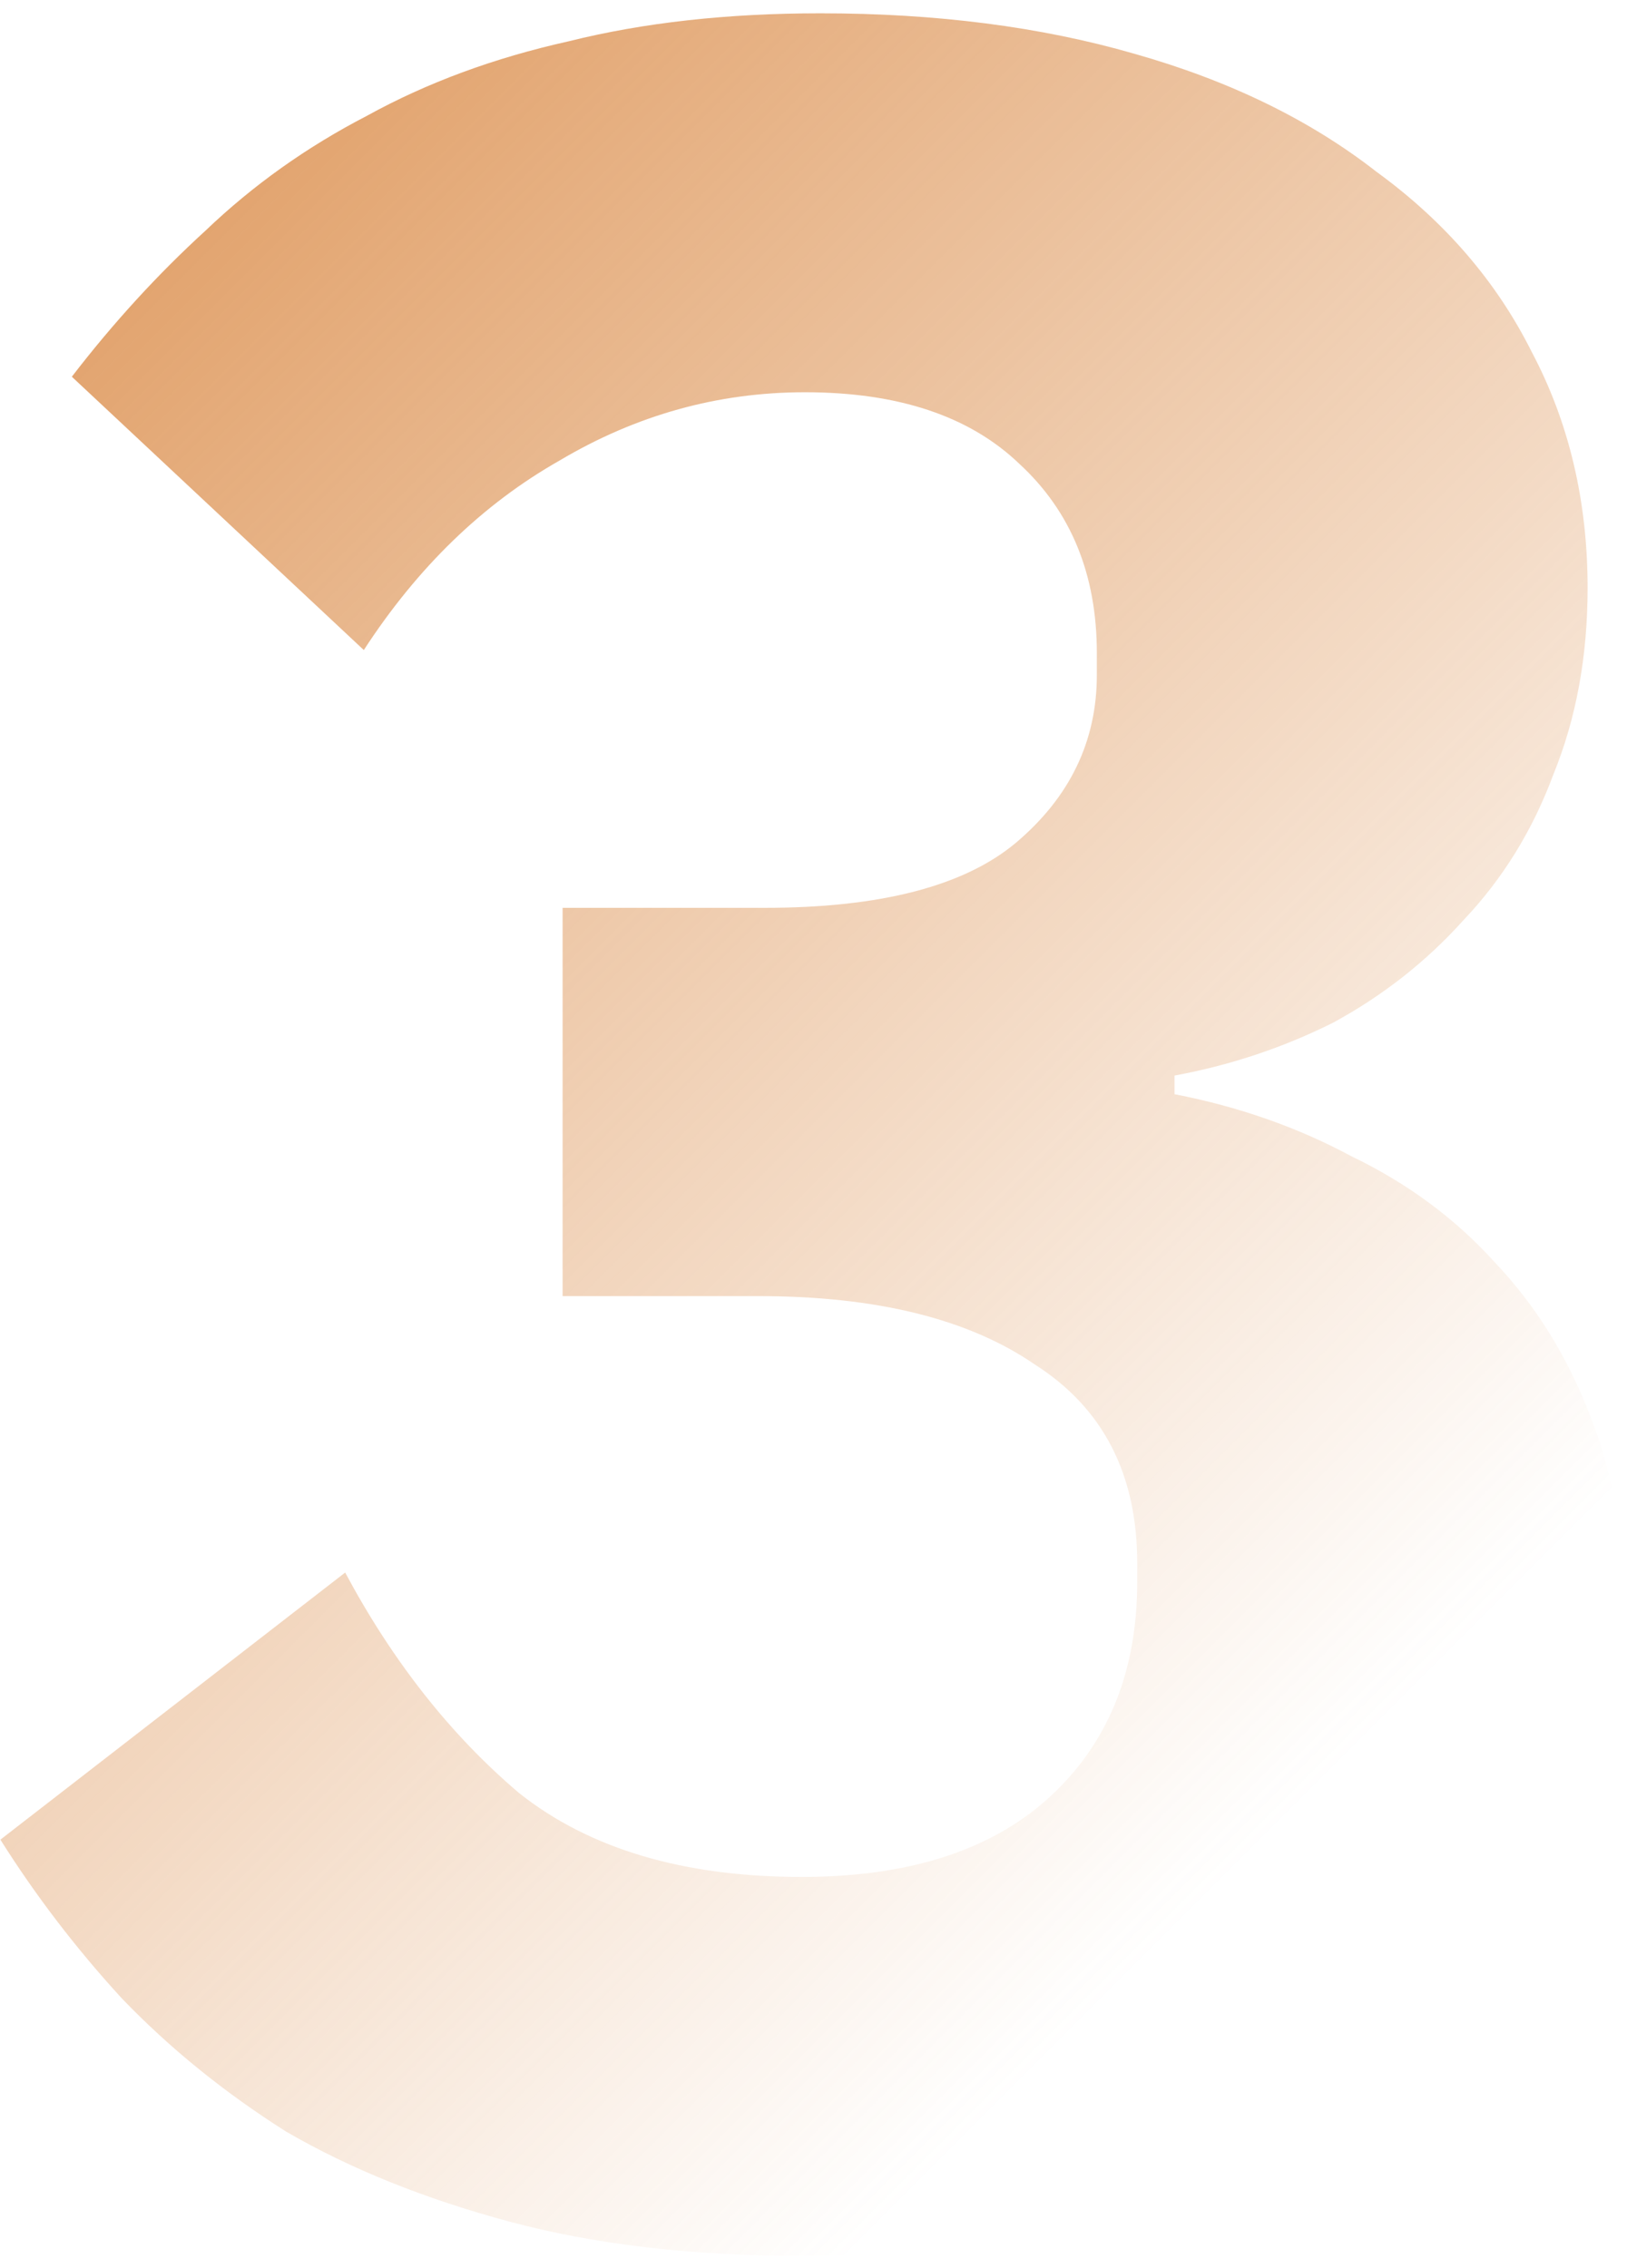<?xml version="1.0" encoding="UTF-8"?> <svg xmlns="http://www.w3.org/2000/svg" width="66" height="92" viewBox="0 0 66 92" fill="none"><path d="M31.012 36.828C35.716 36.828 39.118 35.946 41.218 34.182C43.402 32.334 44.494 30.066 44.494 27.378V26.496C44.494 23.304 43.444 20.742 41.344 18.81C39.328 16.878 36.43 15.912 32.65 15.912C29.122 15.912 25.804 16.836 22.696 18.684C19.588 20.448 16.942 23.01 14.758 26.37L2.914 15.282C4.594 13.098 6.4 11.124 8.332 9.36C10.264 7.512 12.448 5.958 14.884 4.698C17.32 3.354 20.05 2.346 23.074 1.674C26.098 0.918 29.5 0.54 33.28 0.54C37.984 0.54 42.226 1.086 46.006 2.178C49.87 3.27 53.146 4.866 55.834 6.966C58.606 8.982 60.706 11.418 62.134 14.274C63.646 17.13 64.402 20.322 64.402 23.85C64.402 26.622 63.94 29.142 63.016 31.41C62.176 33.678 60.958 35.652 59.362 37.332C57.85 39.012 56.086 40.398 54.07 41.49C52.054 42.498 49.912 43.212 47.644 43.632V44.388C50.248 44.892 52.642 45.732 54.826 46.908C57.094 48 59.026 49.428 60.622 51.192C62.302 52.956 63.604 55.056 64.528 57.492C65.452 59.844 65.914 62.532 65.914 65.556C65.914 69.504 65.116 73.074 63.52 76.266C61.924 79.458 59.656 82.188 56.716 84.456C53.776 86.724 50.248 88.488 46.132 89.748C42.016 90.924 37.48 91.512 32.524 91.512C28.072 91.512 24.124 91.05 20.68 90.126C17.236 89.202 14.212 87.984 11.608 86.472C9.088 84.876 6.862 83.07 4.93 81.054C3.082 79.038 1.444 76.896 0.016 74.628L14.002 63.792C15.934 67.404 18.286 70.386 21.058 72.738C23.914 75.006 27.736 76.14 32.524 76.14C36.808 76.14 40.126 75.09 42.478 72.99C44.914 70.806 46.132 67.866 46.132 64.17V63.414C46.132 59.802 44.746 57.114 41.974 55.35C39.286 53.502 35.548 52.578 30.76 52.578H22.822V36.828H31.012Z" fill="url(#paint0_linear_291_563)"></path><defs><linearGradient id="paint0_linear_291_563" x1="-42" y1="12" x2="36" y2="90" gradientUnits="userSpaceOnUse"><stop stop-color="#D67D31"></stop><stop offset="1" stop-color="#D67D31" stop-opacity="0"></stop></linearGradient></defs></svg> 